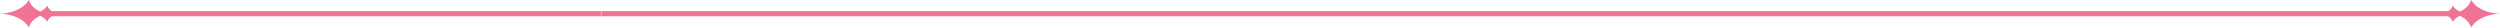 <svg width="1857" height="21" viewBox="0 0 1857 21" fill="none" xmlns="http://www.w3.org/2000/svg">
<path d="M43.337 9.699C41.378 9.699 39.436 9.126 37.873 7.912C36.721 7.027 35.69 5.812 35.158 4.164C33.835 6.333 31.824 7.721 29.796 8.588C26.669 7.166 22.923 4.58 21.445 0C18.369 5.084 13.008 7.617 8.437 8.901C3.832 10.15 0 10.15 0 10.15C0 10.15 3.832 10.15 8.437 11.434C13.025 12.683 18.387 15.233 21.445 20.334C22.923 15.754 26.686 13.151 29.796 11.711C31.824 12.596 33.835 13.984 35.158 16.17C35.553 14.938 36.223 13.95 37.014 13.151C38.697 11.469 41.017 10.636 43.389 10.636L43.337 9.664V9.699Z" fill="#F07396"/>
<path d="M34.247 8.276V12.093H446.36V10.184V8.276H34.247Z" fill="#F07396"/>
<path d="M1848.56 8.918C1843.97 7.634 1838.61 5.101 1835.55 0.017C1834.08 4.598 1830.31 7.2 1827.2 8.606C1825.18 7.738 1823.17 6.35 1821.84 4.181C1821.33 5.83 1820.28 7.044 1819.13 7.929C1817.56 9.126 1815.6 9.716 1813.66 9.716L1813.61 10.688C1815.98 10.688 1818.3 11.521 1819.99 13.204C1820.76 13.984 1821.45 14.991 1821.84 16.222C1823.17 14.054 1825.18 12.666 1827.2 11.763C1830.33 13.204 1834.08 15.789 1835.55 20.386C1838.63 15.286 1843.99 12.735 1848.56 11.486C1853.17 10.202 1857 10.202 1857 10.202C1857 10.202 1853.17 10.202 1848.56 8.953V8.918Z" fill="#F07396"/>
<path d="M1822.75 8.276H446.64V12.093H1822.75V8.276Z" fill="#F07396"/>
</svg>
